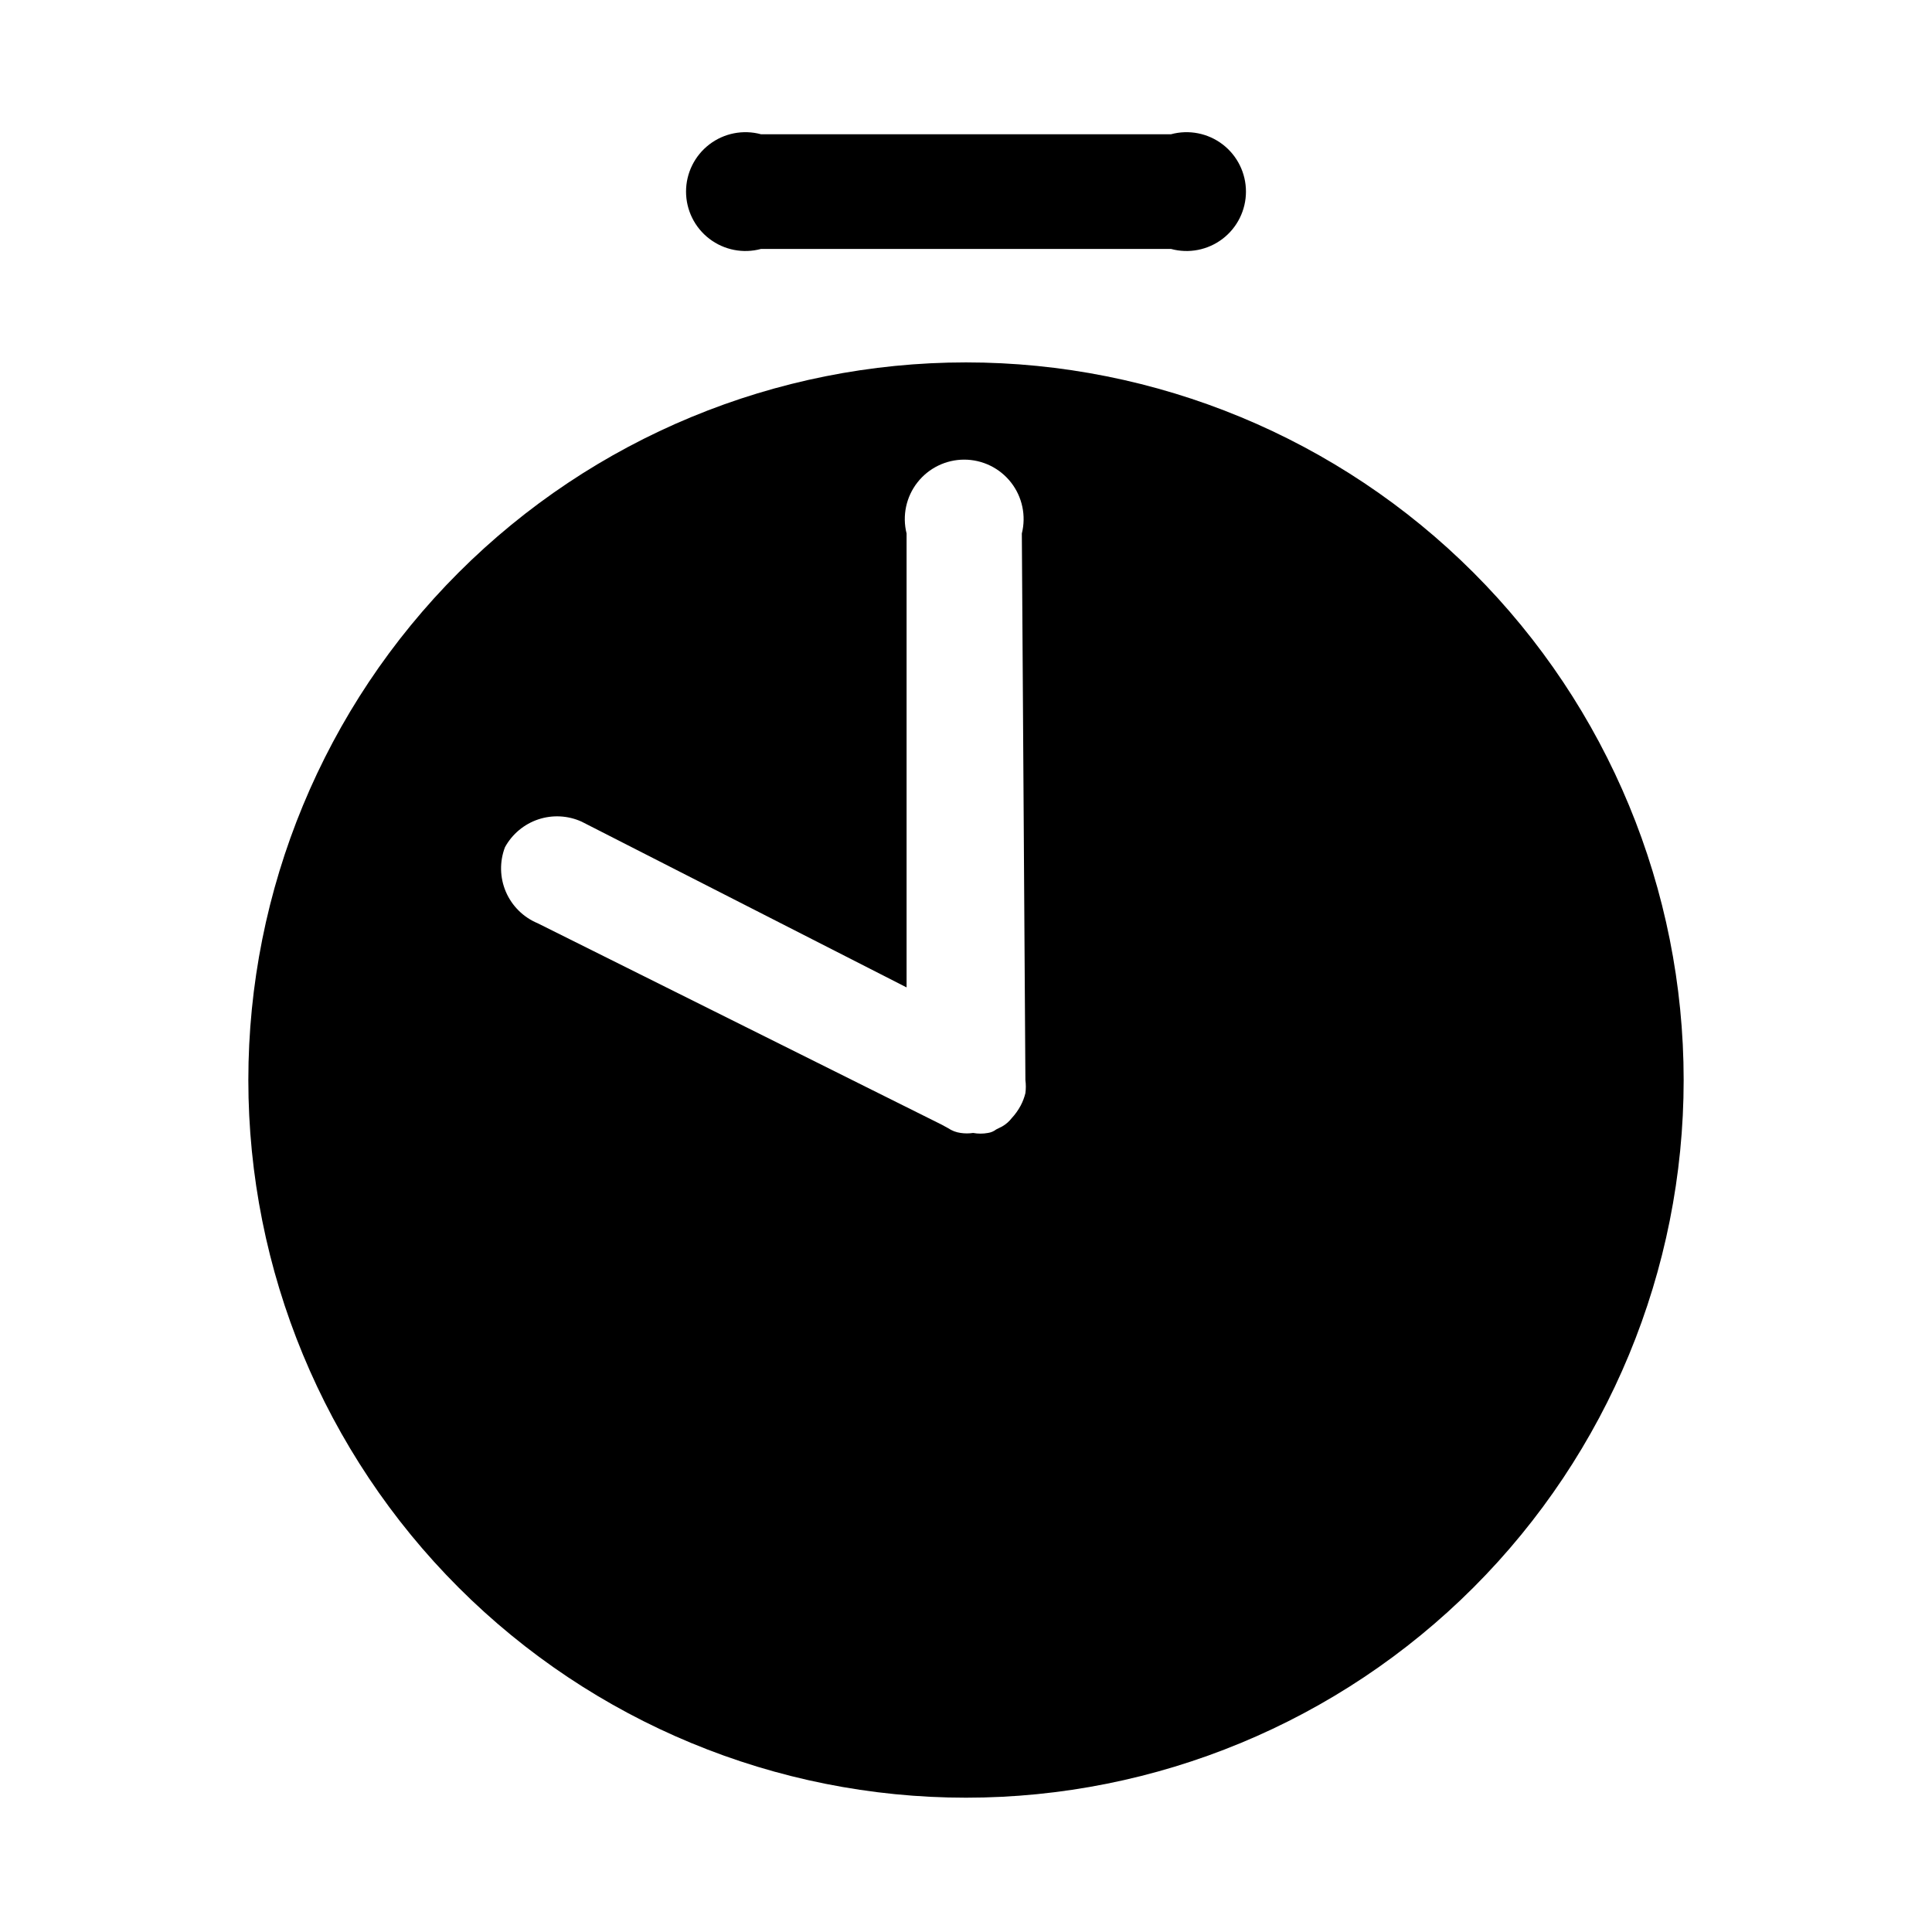 <?xml version="1.0" encoding="UTF-8"?>
<!-- The Best Svg Icon site in the world: iconSvg.co, Visit us! https://iconsvg.co -->
<svg fill="#000000" width="800px" height="800px" version="1.1" viewBox="144 144 512 512" xmlns="http://www.w3.org/2000/svg">
 <g>
  <path d="m400 240.04c-50.441 0-98.816 20.039-134.48 55.703-35.668 35.668-55.707 84.043-55.707 134.48 0 50.441 20.039 98.816 55.707 134.48 35.668 35.668 84.043 55.703 134.48 55.703s98.816-20.035 134.48-55.703c35.668-35.668 55.707-84.043 55.707-134.48 0-50.441-20.039-98.816-55.707-134.48-35.664-35.664-84.039-55.703-134.48-55.703zm15.742 190.19c0.152 1.148 0.152 2.316 0 3.465-0.281 1.148-0.703 2.262-1.258 3.305-0.641 1.199-1.438 2.312-2.363 3.309-0.684 0.895-1.543 1.641-2.519 2.203l-1.574 0.789v-0.004c-0.641 0.5-1.398 0.828-2.203 0.945-1.301 0.242-2.637 0.242-3.938 0-1.094 0.164-2.211 0.164-3.305 0-1.184-0.156-2.316-0.59-3.309-1.258l-1.73-0.945-107.06-53.371c-3.781-1.574-6.801-4.559-8.418-8.32-1.617-3.762-1.703-8.008-0.242-11.832 1.91-3.481 5.062-6.113 8.828-7.371 3.766-1.254 7.867-1.039 11.48 0.602l86.121 43.926v-120.29c-1.18-4.707-0.125-9.691 2.859-13.516 2.984-3.82 7.562-6.059 12.414-6.059 4.848 0 9.43 2.238 12.41 6.059 2.984 3.824 4.039 8.809 2.859 13.516z"/>
  <path d="m345.68 209.97h108.64c4.731 1.285 9.793 0.293 13.691-2.688 3.894-2.977 6.18-7.602 6.18-12.508 0-4.902-2.285-9.527-6.18-12.508-3.898-2.977-8.961-3.969-13.691-2.684h-108.64c-4.731-1.285-9.793-0.293-13.688 2.684-3.898 2.981-6.184 7.606-6.184 12.508 0 4.906 2.285 9.531 6.184 12.508 3.894 2.981 8.957 3.973 13.688 2.688z"/>
 </g>
</svg>